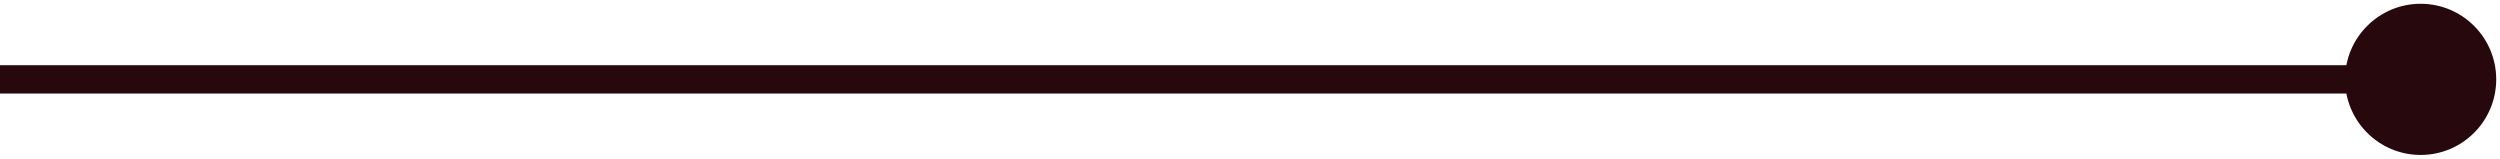 <svg width="441" height="28" viewBox="0 0 441 28" fill="none" xmlns="http://www.w3.org/2000/svg">
<path d="M440.333 14C440.333 6.636 434.364 0.667 427 0.667C419.636 0.667 413.667 6.636 413.667 14C413.667 21.364 419.636 27.333 427 27.333C434.364 27.333 440.333 21.364 440.333 14ZM427 11.5L0 11.5V16.5L427 16.5V11.5Z" fill="#26080D"/>
</svg>
